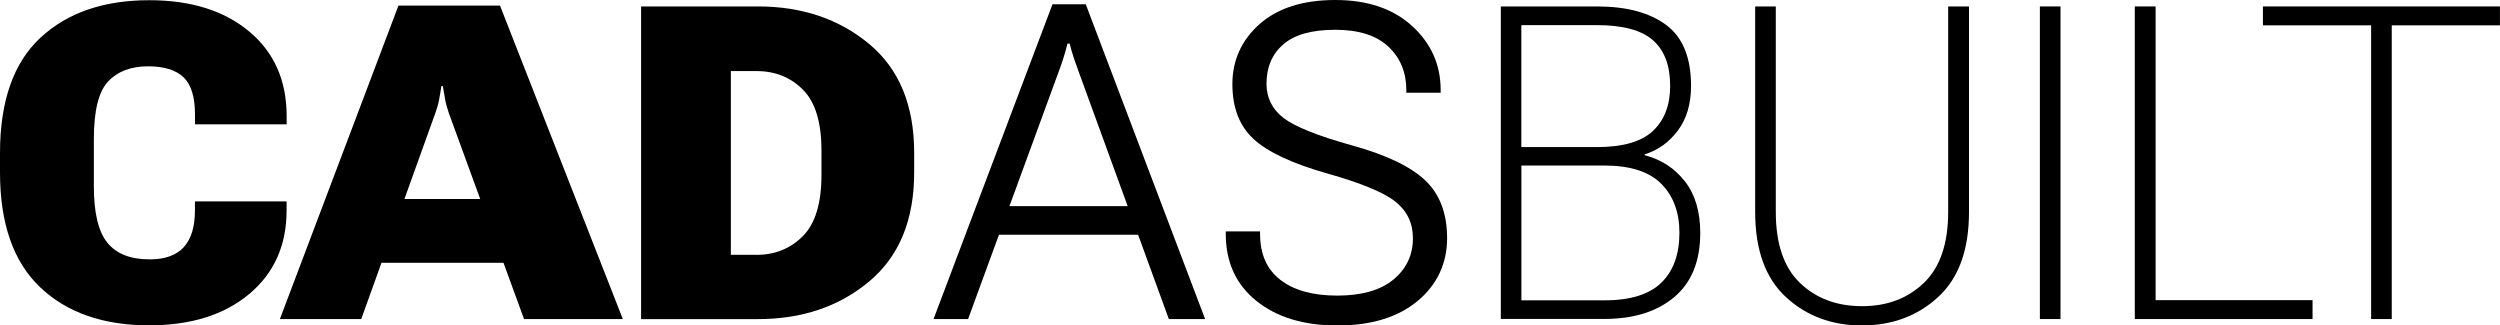 <svg viewBox="0 0 477.59 62.18" xmlns="http://www.w3.org/2000/svg" data-name="Layer 2" id="Layer_2">
  <defs>
    <style>
      .cls-1 {
        fill: #000;
        stroke-width: 0px;
      }
    </style>
  </defs>
  <g data-name="Layer 1" id="Layer_1-2">
    <g>
      <path d="M0,29.24C0,19.35,2.57,12,7.71,7.22S19.78.04,28.51.04c7.96,0,14.32,1.99,19.09,5.97s7.16,9.37,7.16,16.18v1.56h-17.51v-1.89c0-3.36-.74-5.74-2.21-7.12s-3.73-2.07-6.77-2.07c-3.25,0-5.79.96-7.61,2.89s-2.73,5.58-2.73,10.97v9.11c0,5.03.86,8.61,2.58,10.73s4.42,3.18,8.08,3.18c2.95,0,5.13-.79,6.54-2.36s2.11-3.9,2.11-6.99v-1.72h17.51v1.72c0,6.67-2.39,12-7.16,15.98s-11.13,5.97-19.09,5.97c-8.8,0-15.76-2.43-20.86-7.3S0,42.67,0,32.94v-3.69Z" class="cls-1"></path>
      <path d="M76.12,1.07h19.4l23.46,59.88h-18.87l-14.36-39.33c-.33-.93-.57-1.82-.72-2.67s-.29-1.68-.43-2.5h-.29c-.11.82-.25,1.66-.41,2.52s-.41,1.74-.74,2.65l-14.15,39.33h-15.54L76.12,1.07ZM72.88,38.02h24.69l3.49,12.18h-31.58l3.4-12.18Z" class="cls-1"></path>
      <path d="M122.47,1.23h22.35c8.39,0,15.46,2.39,21.21,7.16s8.61,11.71,8.61,20.82v3.73c0,9.11-2.87,16.05-8.61,20.84s-12.81,7.18-21.21,7.18h-22.35V1.23ZM144.46,48.69c3.58,0,6.55-1.2,8.92-3.59s3.55-6.28,3.55-11.67v-4.68c0-5.39-1.18-9.26-3.55-11.63s-5.34-3.55-8.92-3.55h-4.84v35.11h4.84Z" class="cls-1"></path>
      <path d="M201.06.82h6.36l22.8,60.13h-6.93l-17.06-46.8c-.38-1.04-.73-2.02-1.05-2.95s-.59-1.89-.84-2.87h-.41c-.25.98-.52,1.95-.82,2.89s-.64,1.92-1.03,2.93l-17.14,46.8h-6.6L201.06.82ZM189.53,39.38h29.29l2.09,5.46h-33.47l2.09-5.46Z" class="cls-1"></path>
      <path d="M234.16,44.21h6.56v.49c0,3.86,1.3,6.78,3.9,8.78s6.22,2.99,10.87,2.99,8.25-1.03,10.72-3.08,3.71-4.68,3.71-7.88c0-2.87-1.11-5.2-3.32-6.97s-6.58-3.58-13.08-5.41c-6.64-1.89-11.32-4.07-14.03-6.56s-4.06-5.99-4.06-10.5,1.74-8.42,5.21-11.48,8.29-4.59,14.44-4.59,11.05,1.65,14.68,4.96,5.46,7.4,5.46,12.26v.49h-6.56v-.49c0-3.39-1.14-6.16-3.43-8.31s-5.67-3.22-10.15-3.22-7.79.93-9.93,2.79-3.2,4.36-3.2,7.51c0,2.68,1.07,4.85,3.22,6.52s6.5,3.42,13.06,5.25c6.54,1.8,11.2,4.03,14.01,6.67s4.21,6.34,4.21,11.09-1.88,8.86-5.64,11.98-8.87,4.68-15.32,4.68-11.59-1.57-15.48-4.7-5.84-7.39-5.84-12.78v-.49Z" class="cls-1"></path>
      <path d="M286.7,1.23h18.38c5.63,0,10.04,1.18,13.21,3.53s4.76,6.23,4.76,11.65c0,3.45-.84,6.29-2.52,8.53s-3.79,3.76-6.34,4.55v.16c3.17.82,5.73,2.49,7.69,5s2.93,5.8,2.93,9.84c0,5.39-1.65,9.47-4.96,12.26s-7.77,4.18-13.37,4.18h-19.77V1.23ZM305.07,28.1c4.95,0,8.52-1.03,10.71-3.1s3.28-4.93,3.28-8.59c0-3.88-1.09-6.79-3.28-8.72s-5.76-2.89-10.71-2.89h-14.44v23.3h14.44ZM306.47,57.38c4.95,0,8.58-1.12,10.89-3.36s3.47-5.43,3.47-9.56c0-3.91-1.16-7.03-3.47-9.35s-5.94-3.49-10.89-3.49h-15.83v25.76h15.83Z" class="cls-1"></path>
      <path d="M335.3,1.23h3.94v39.25c0,6.1,1.54,10.62,4.63,13.58s7.04,4.43,11.85,4.43,8.69-1.48,11.79-4.43,4.66-7.48,4.66-13.58V1.23h3.98v39.25c0,7.25-1.97,12.67-5.91,16.28s-8.79,5.41-14.56,5.41-10.58-1.8-14.5-5.41-5.88-9.04-5.88-16.28V1.23Z" class="cls-1"></path>
      <path d="M389.69,1.23h3.94v59.72h-3.94V1.23Z" class="cls-1"></path>
      <path d="M407.82,1.23h3.98v56.11h29.98v3.61h-33.96V1.23Z" class="cls-1"></path>
      <path d="M432.3,1.23h45.28v3.61h-20.67v56.11h-3.94V4.84h-20.67V1.23Z" class="cls-1"></path>
    </g>
  </g>
</svg>